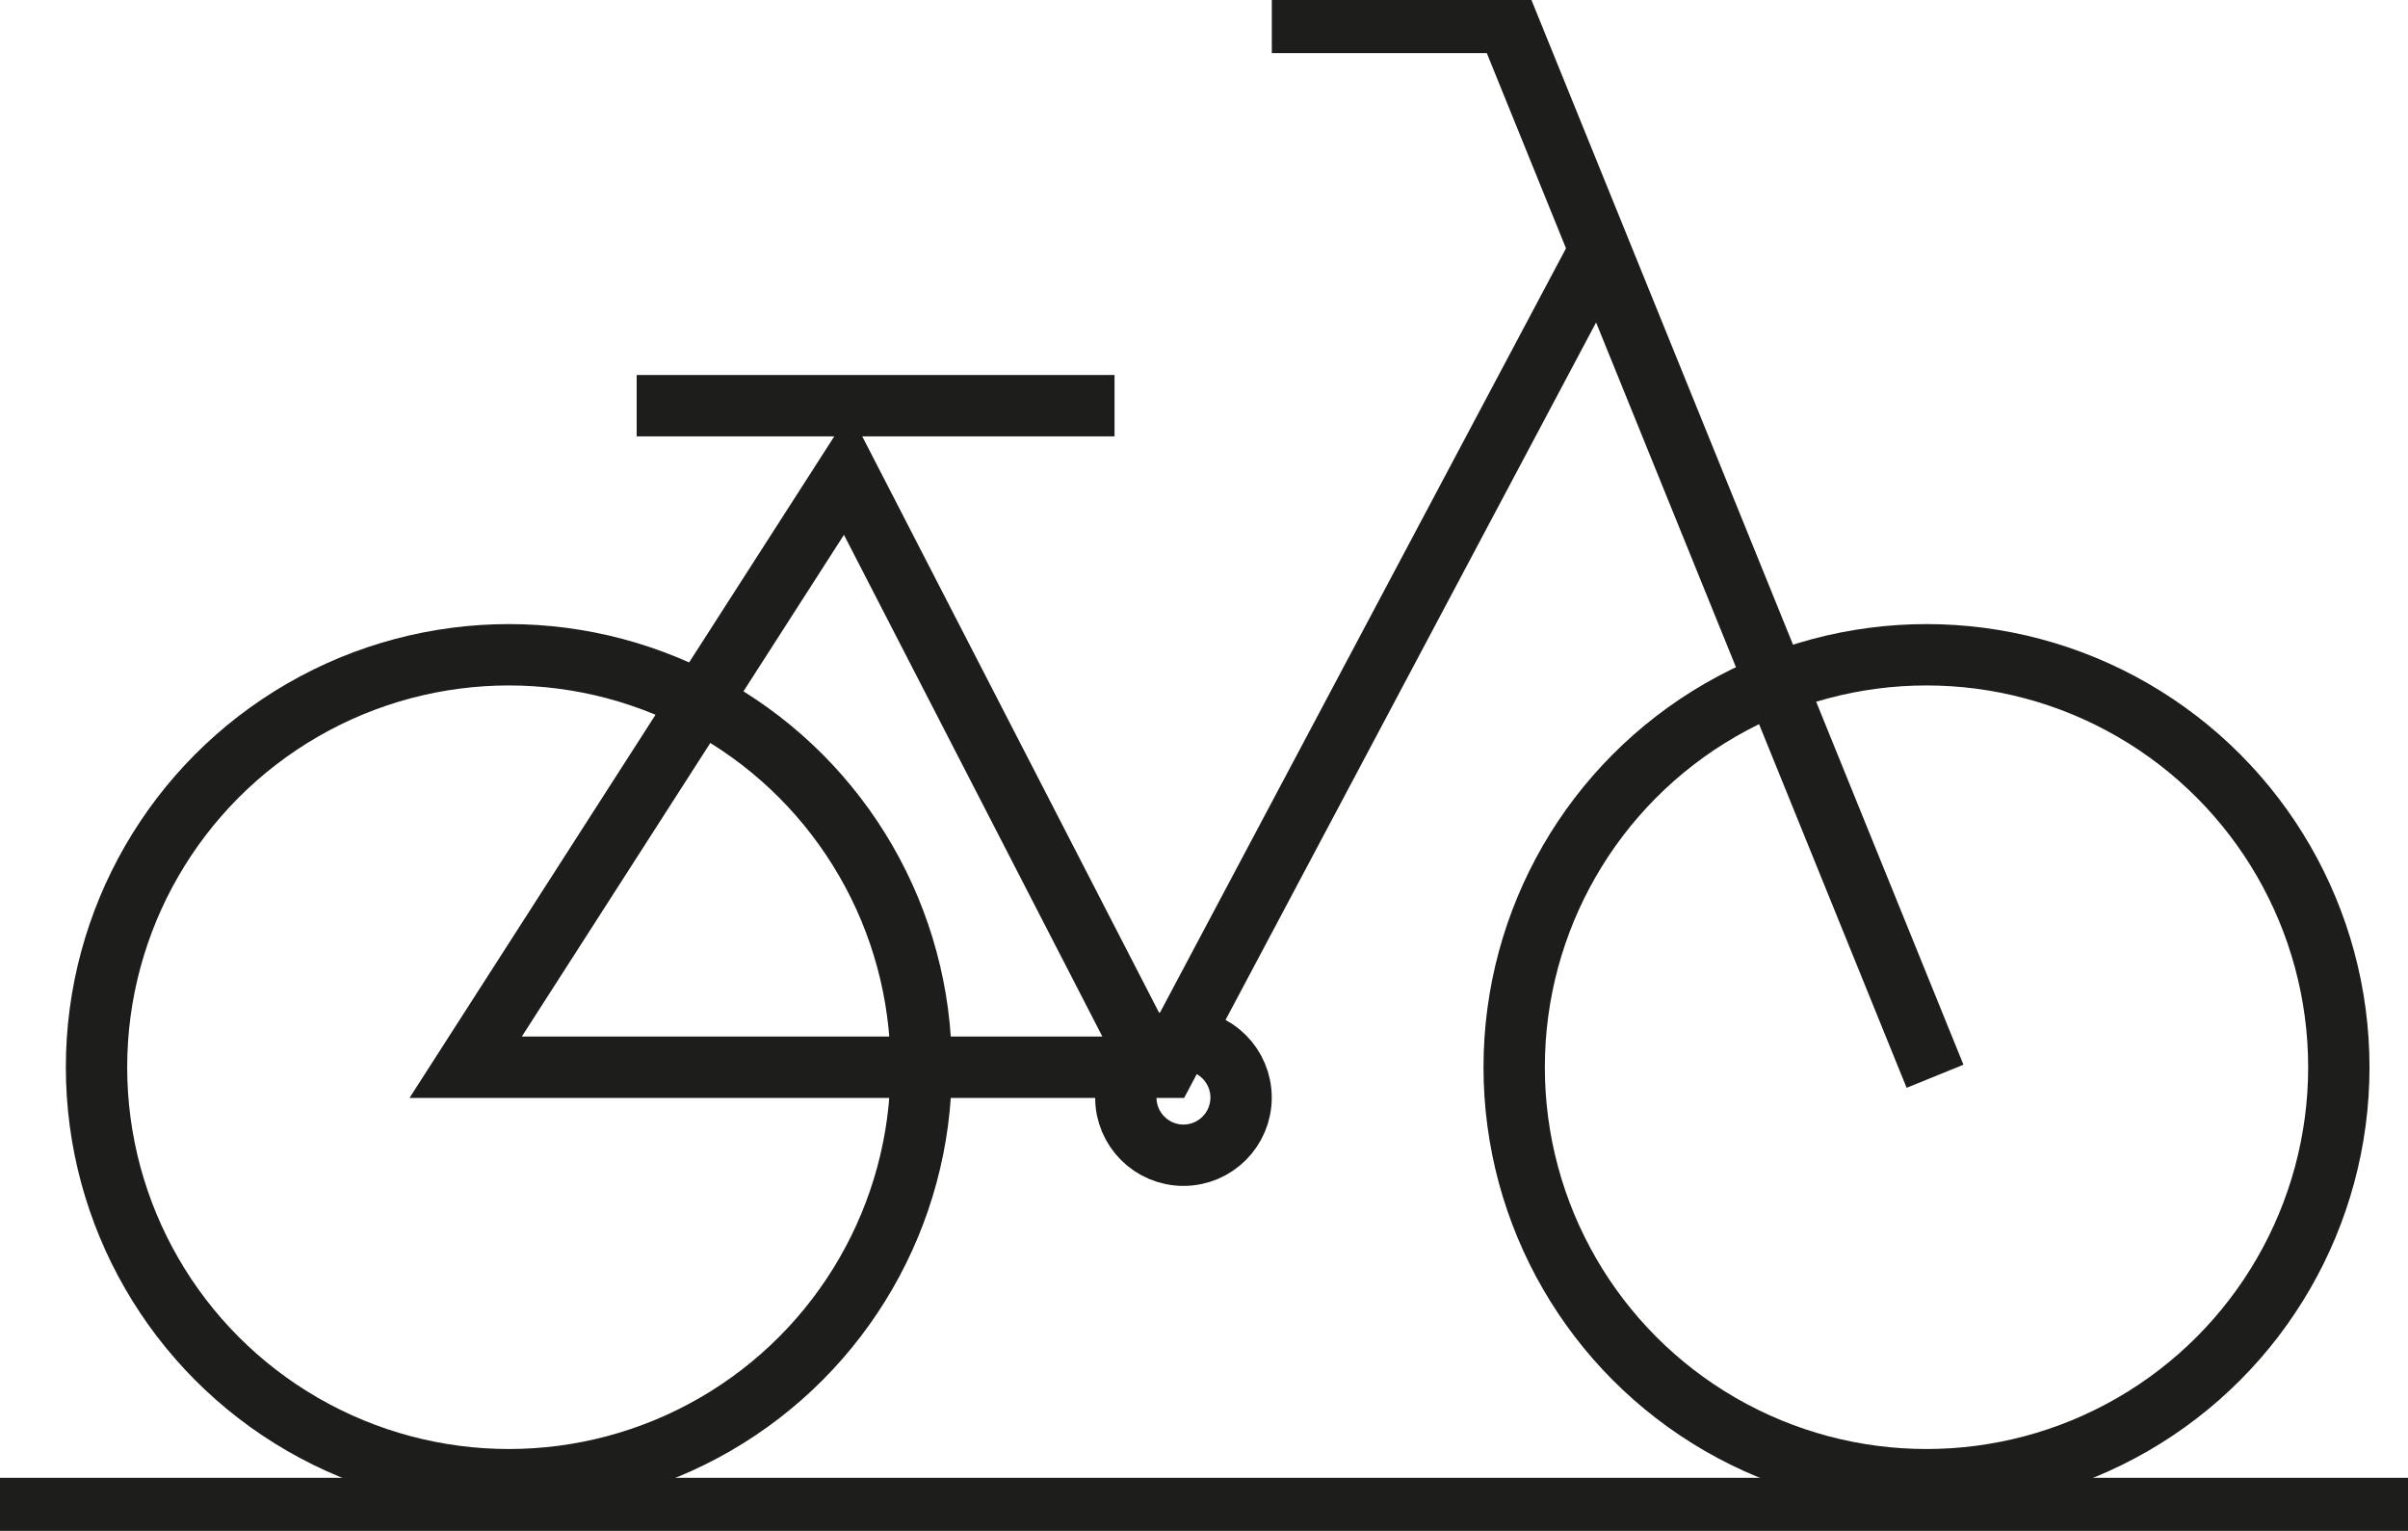 <svg id="Group_4739" data-name="Group 4739" xmlns="http://www.w3.org/2000/svg" xmlns:xlink="http://www.w3.org/1999/xlink" width="78.512" height="49.899" viewBox="0 0 78.512 49.899">
  <defs>
    <clipPath id="clip-path">
      <rect id="Rectangle_4462" data-name="Rectangle 4462" width="78.512" height="49.899" fill="none" stroke="#707070" stroke-width="2"/>
    </clipPath>
  </defs>
  <g id="Group_4738" data-name="Group 4738" clip-path="url(#clip-path)">
    <circle id="Ellipse_275" data-name="Ellipse 275" cx="13.444" cy="13.444" r="13.444" transform="translate(49.369 21.342)" fill="none" stroke="#1d1d1b" stroke-width="2"/>
    <circle id="Ellipse_276" data-name="Ellipse 276" cx="13.444" cy="13.444" r="13.444" transform="translate(3.147 21.342)" fill="none" stroke="#1d1d1b" stroke-width="2"/>
    <path id="Path_3401" data-name="Path 3401" d="M140.676,58.391,126.724,84.646H103.9l12.429-19.352L126.45,84.939" transform="translate(-88.717 -49.86)" fill="none" stroke="#1d1d1b" stroke-width="2"/>
    <line id="Line_1718" data-name="Line 1718" x2="15.58" transform="translate(20.759 13.223)" fill="none" stroke="#1d1d1b" stroke-width="2"/>
    <path id="Path_3402" data-name="Path 3402" d="M283.838,5h7.683l13.941,34.349" transform="translate(-242.371 -4.269)" fill="none" stroke="#1d1d1b" stroke-width="2"/>
    <circle id="Ellipse_277" data-name="Ellipse 277" cx="1.879" cy="1.879" r="1.879" transform="translate(36.707 33.896)" fill="none" stroke="#1d1d1b" stroke-width="2"/>
    <line id="Line_1719" data-name="Line 1719" x2="78.512" transform="translate(0 49.169)" fill="none" stroke="#1d1d1b" stroke-width="2"/>
  </g>
</svg>
